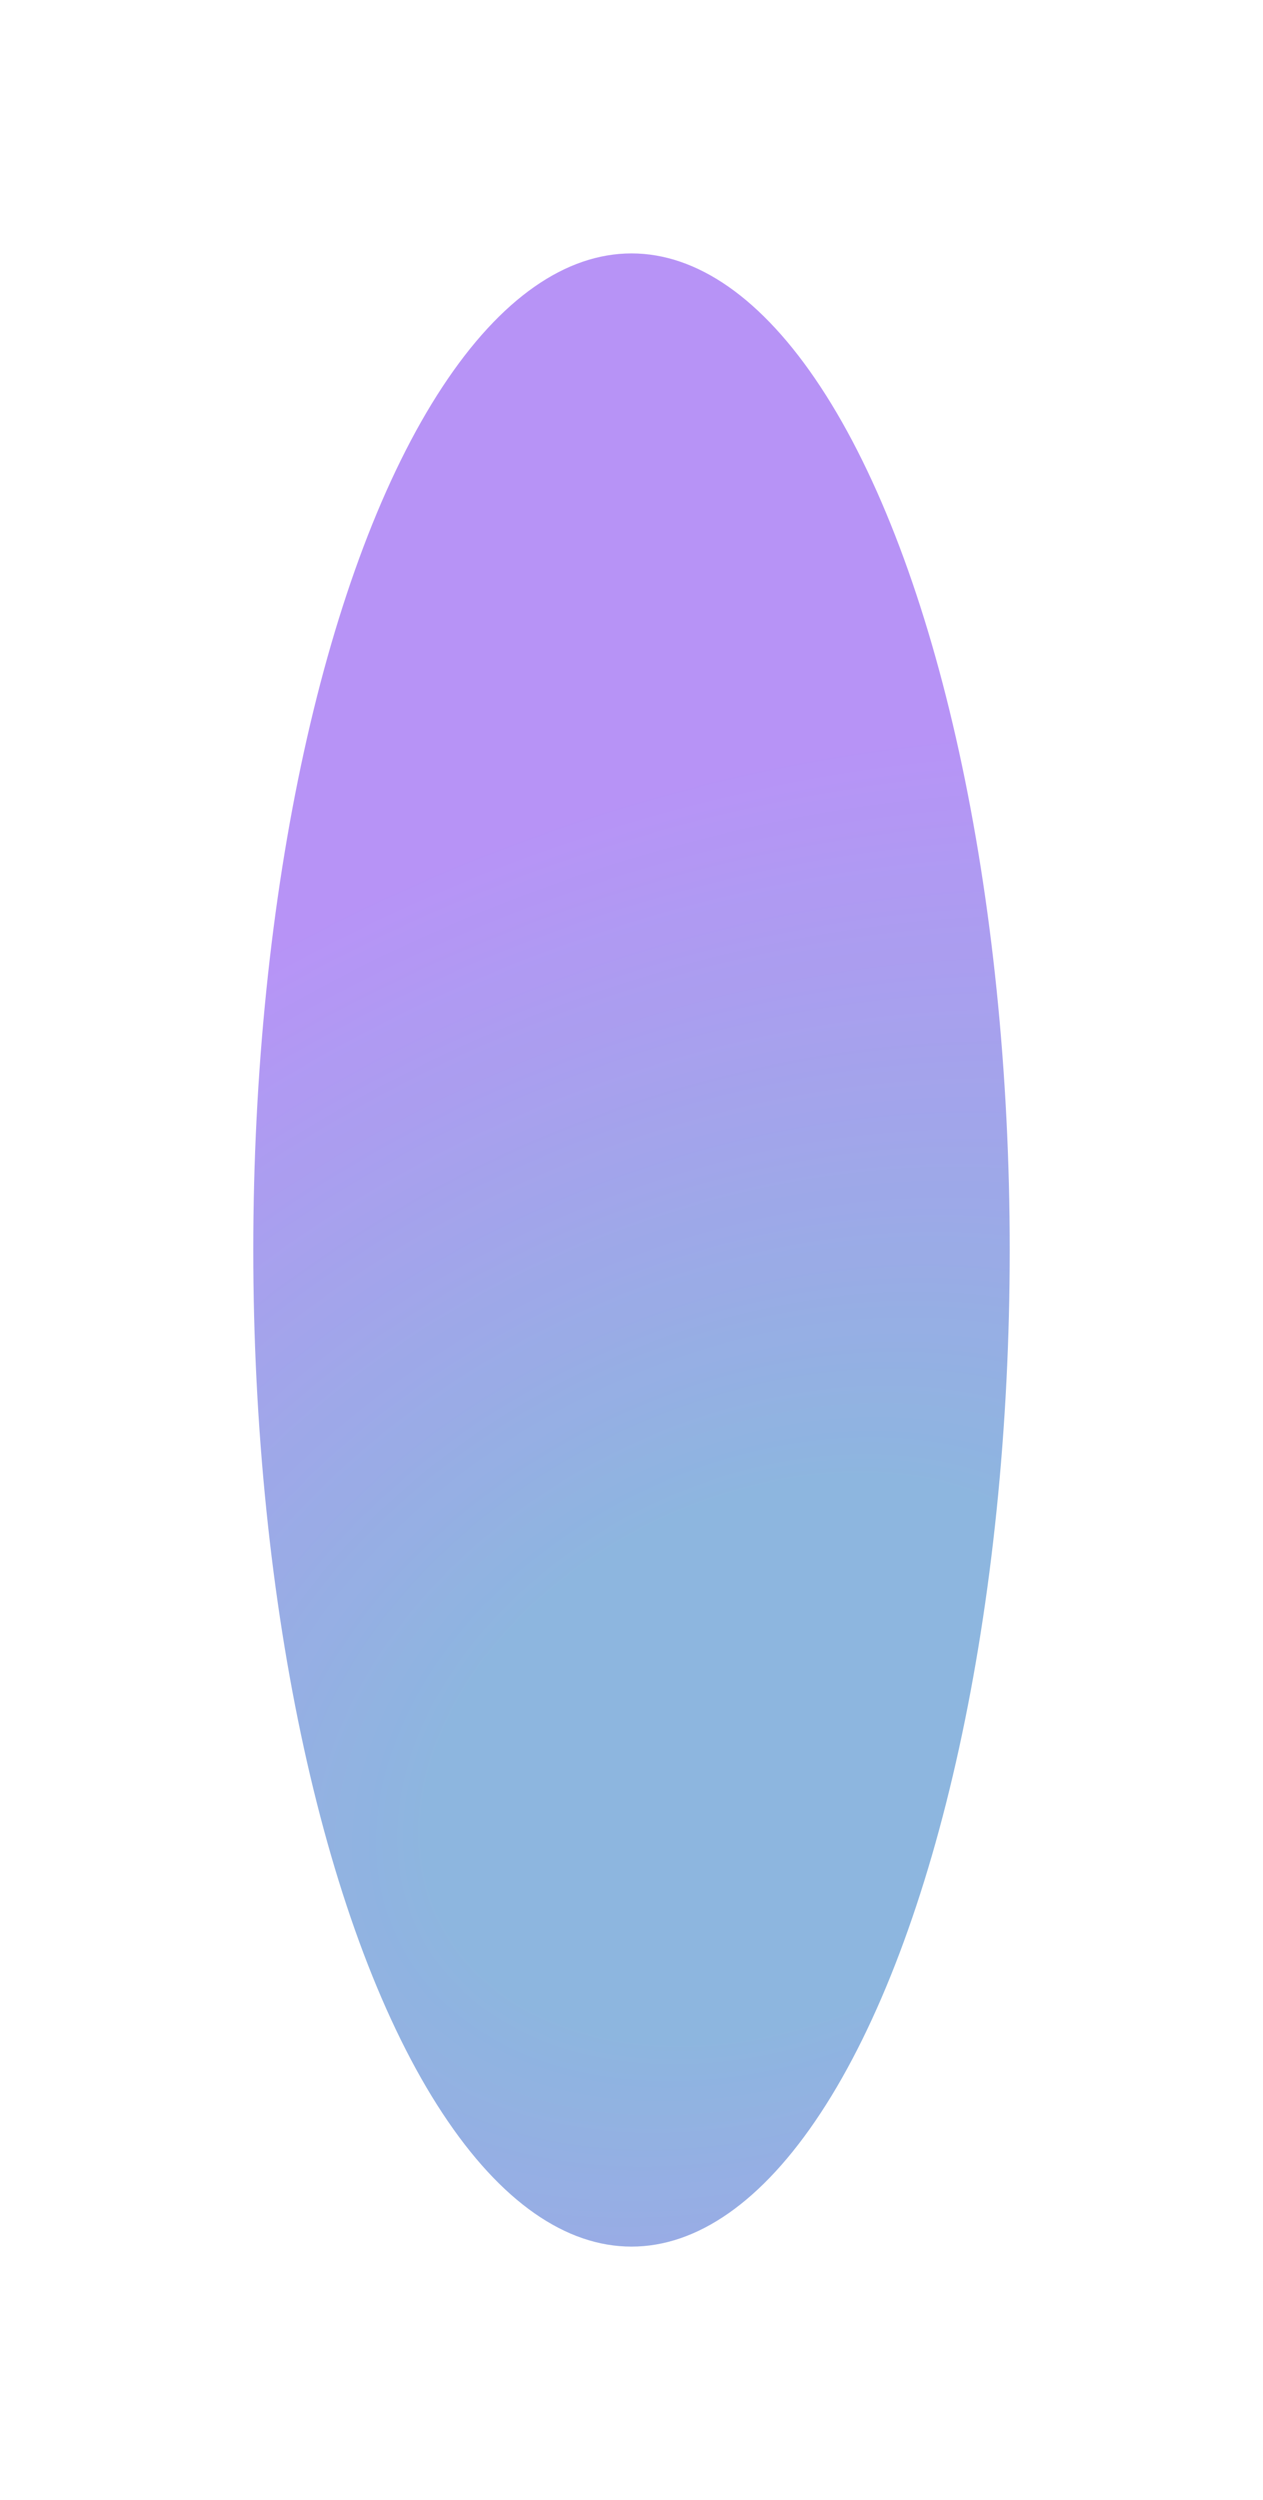 <?xml version="1.0" encoding="UTF-8"?> <svg xmlns="http://www.w3.org/2000/svg" width="1112" height="2200" viewBox="0 0 1112 2200" fill="none"><g opacity="0.78" filter="url(#filter0_f_521_61)"><ellipse cx="556" cy="1100" rx="333" ry="877" fill="url(#paint0_radial_521_61)"></ellipse></g><defs><filter id="filter0_f_521_61" x="0" y="0" width="1112" height="2200" filterUnits="userSpaceOnUse" color-interpolation-filters="sRGB"><feFlood flood-opacity="0" result="BackgroundImageFix"></feFlood><feBlend mode="normal" in="SourceGraphic" in2="BackgroundImageFix" result="shape"></feBlend><feGaussianBlur stdDeviation="111.5" result="effect1_foregroundBlur_521_61"></feGaussianBlur></filter><radialGradient id="paint0_radial_521_61" cx="0" cy="0" r="1" gradientUnits="userSpaceOnUse" gradientTransform="translate(674.824 1553.5) rotate(-117.878) scale(840.113 1155.39)"><stop stop-color="#6DA1D6"></stop><stop offset="0.271" stop-color="#6DA1D6"></stop><stop offset="1" stop-color="#A375F4"></stop></radialGradient></defs></svg> 